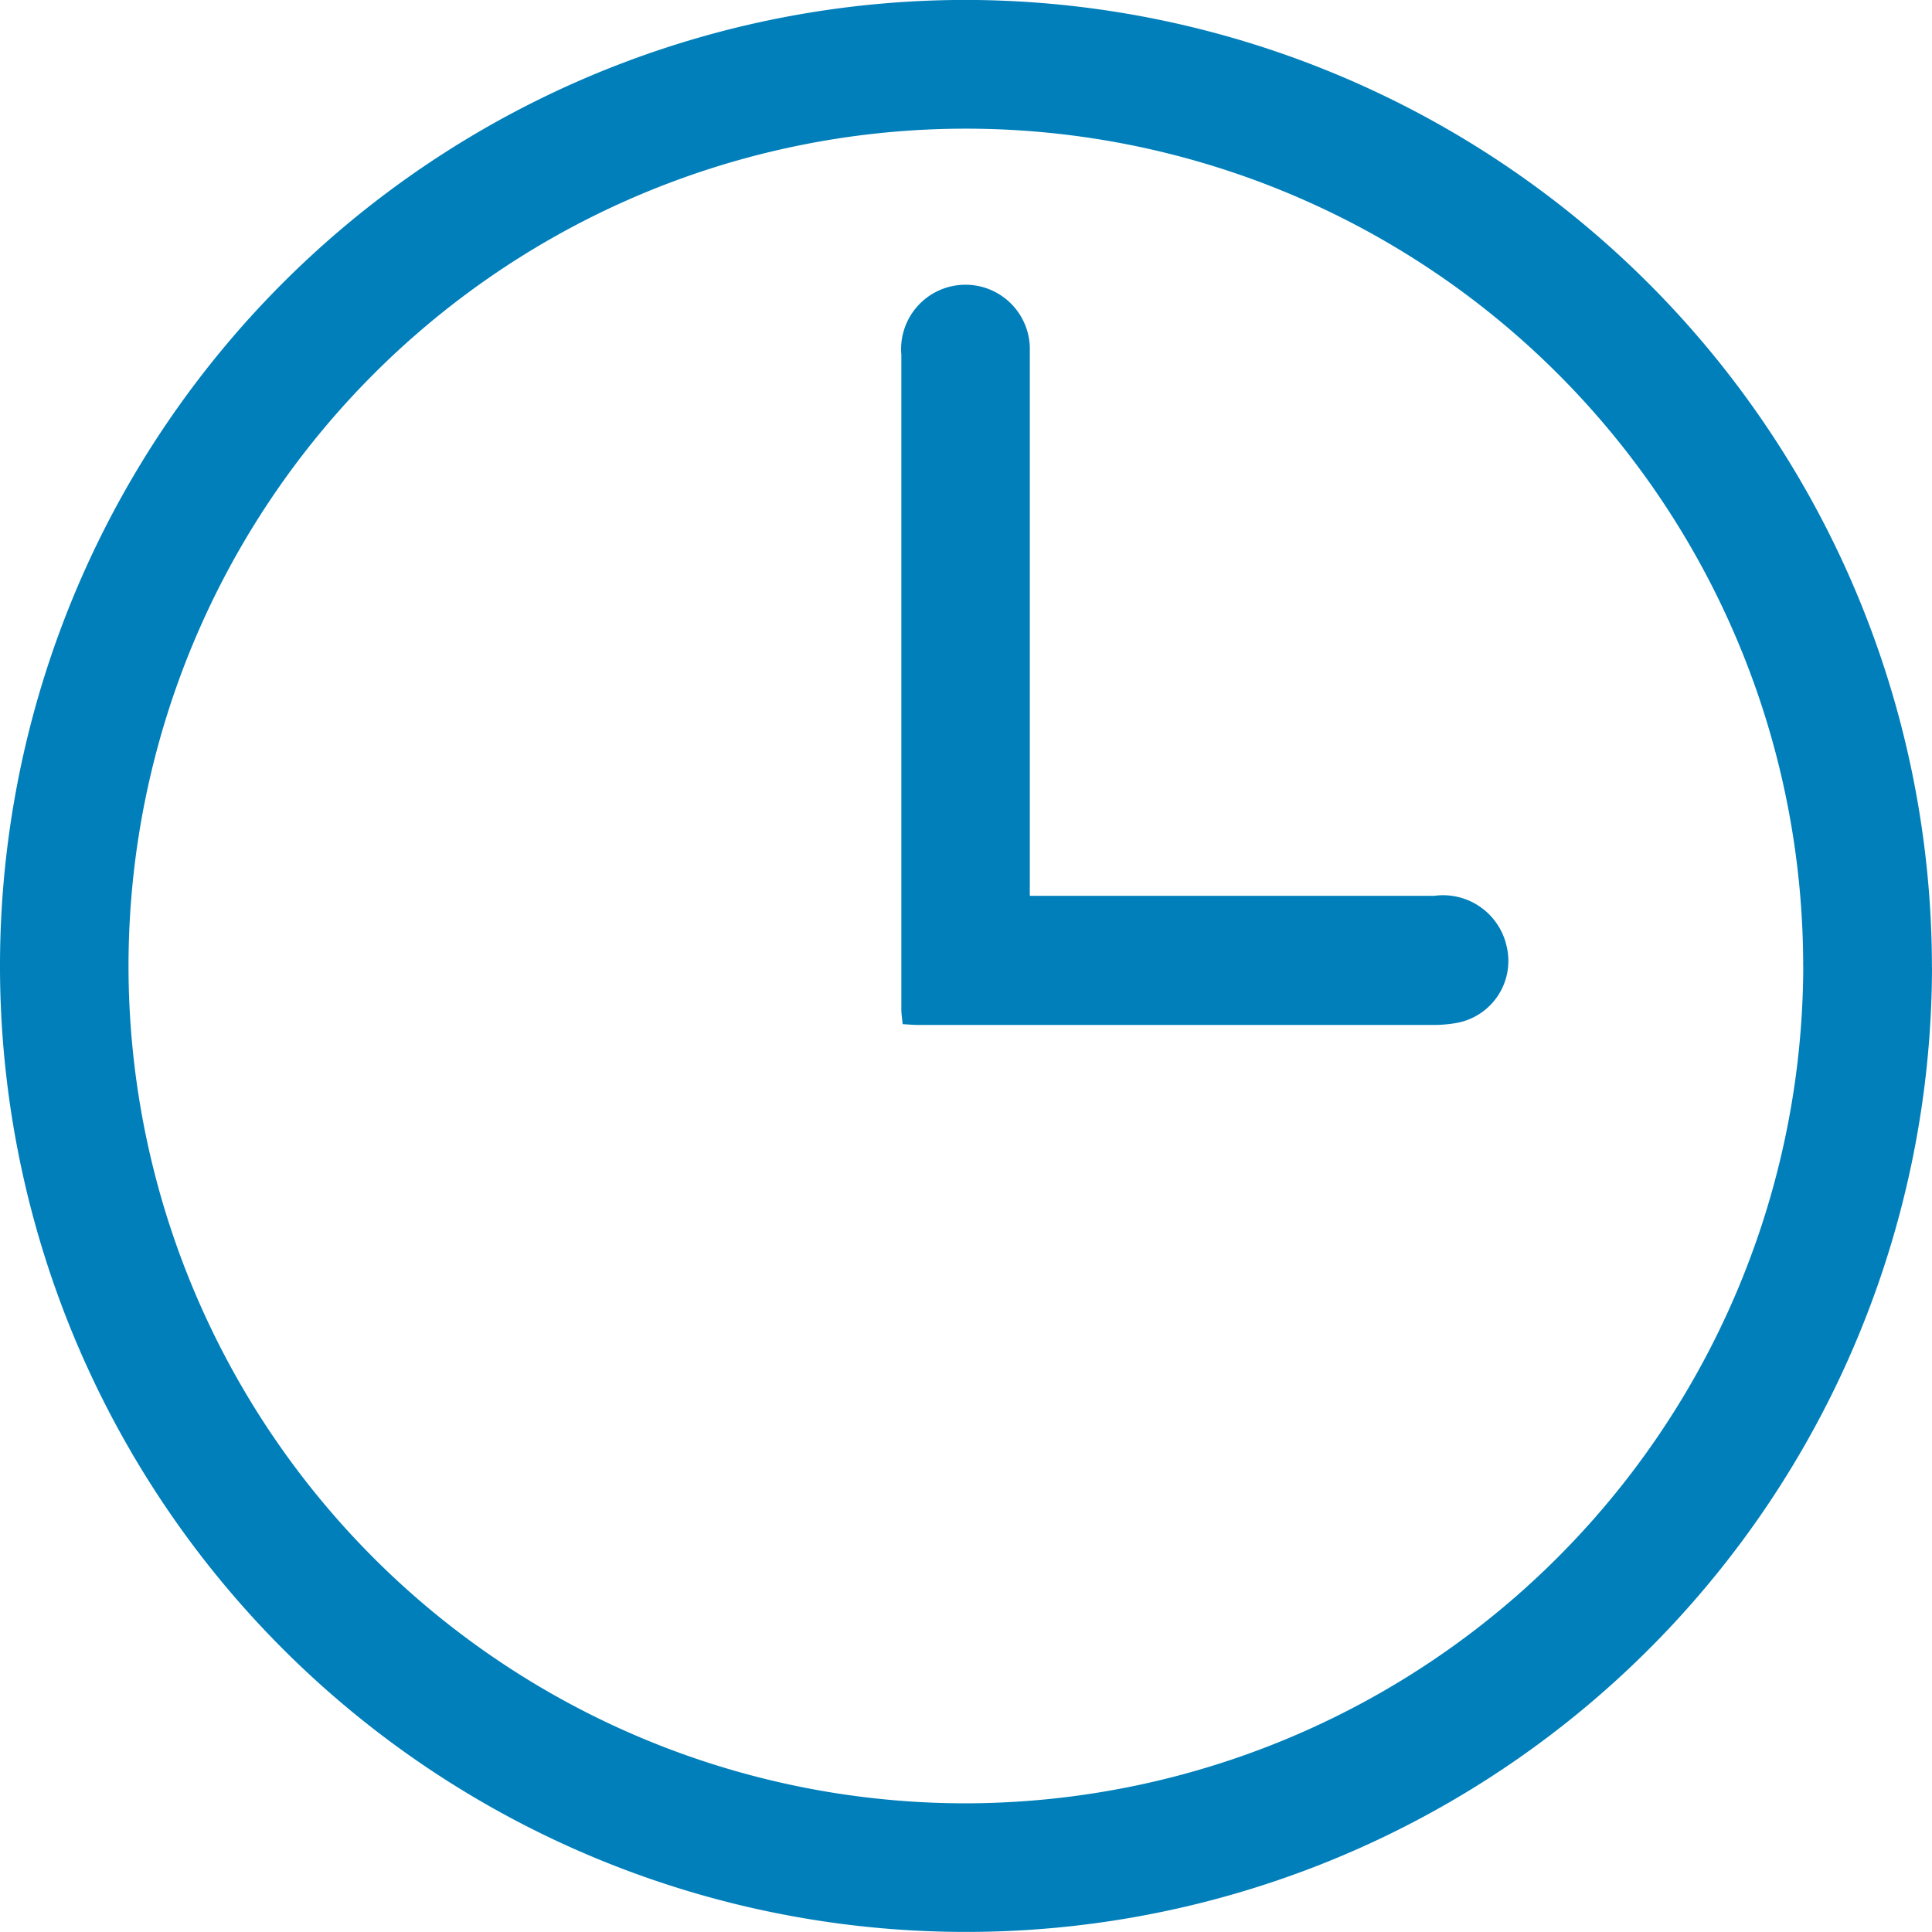 <svg id="Grupo_2564" data-name="Grupo 2564" xmlns="http://www.w3.org/2000/svg" width="26.712" height="26.712" viewBox="0 0 26.712 26.712">
  <g id="Grupo_1966" data-name="Grupo 1966" transform="translate(0 0)">
    <path id="Trazado_763" data-name="Trazado 763" d="M26.712,13.373A13.356,13.356,0,1,1,13.371,0a13.379,13.379,0,0,1,13.34,13.372m-1.78-.012A11.577,11.577,0,1,0,13.338,24.934,11.6,11.6,0,0,0,24.932,13.361" transform="translate(0 -0.001)" fill="#007fba"/>
    <path id="Trazado_764" data-name="Trazado 764" d="M121.257,46.157h.344q2.62,0,5.24,0a.9.9,0,0,1,1,.69.871.871,0,0,1-.7,1.069,1.794,1.794,0,0,1-.311.026q-3.559,0-7.118,0c-.068,0-.136-.006-.22-.011-.007-.078-.018-.144-.018-.21q0-4.524,0-9.047a.89.89,0,1,1,1.776-.04c0,1.234,0,2.468,0,3.7v3.819" transform="translate(-107.012 -33.771)" fill="#007fba"/>
  </g>
</svg>
